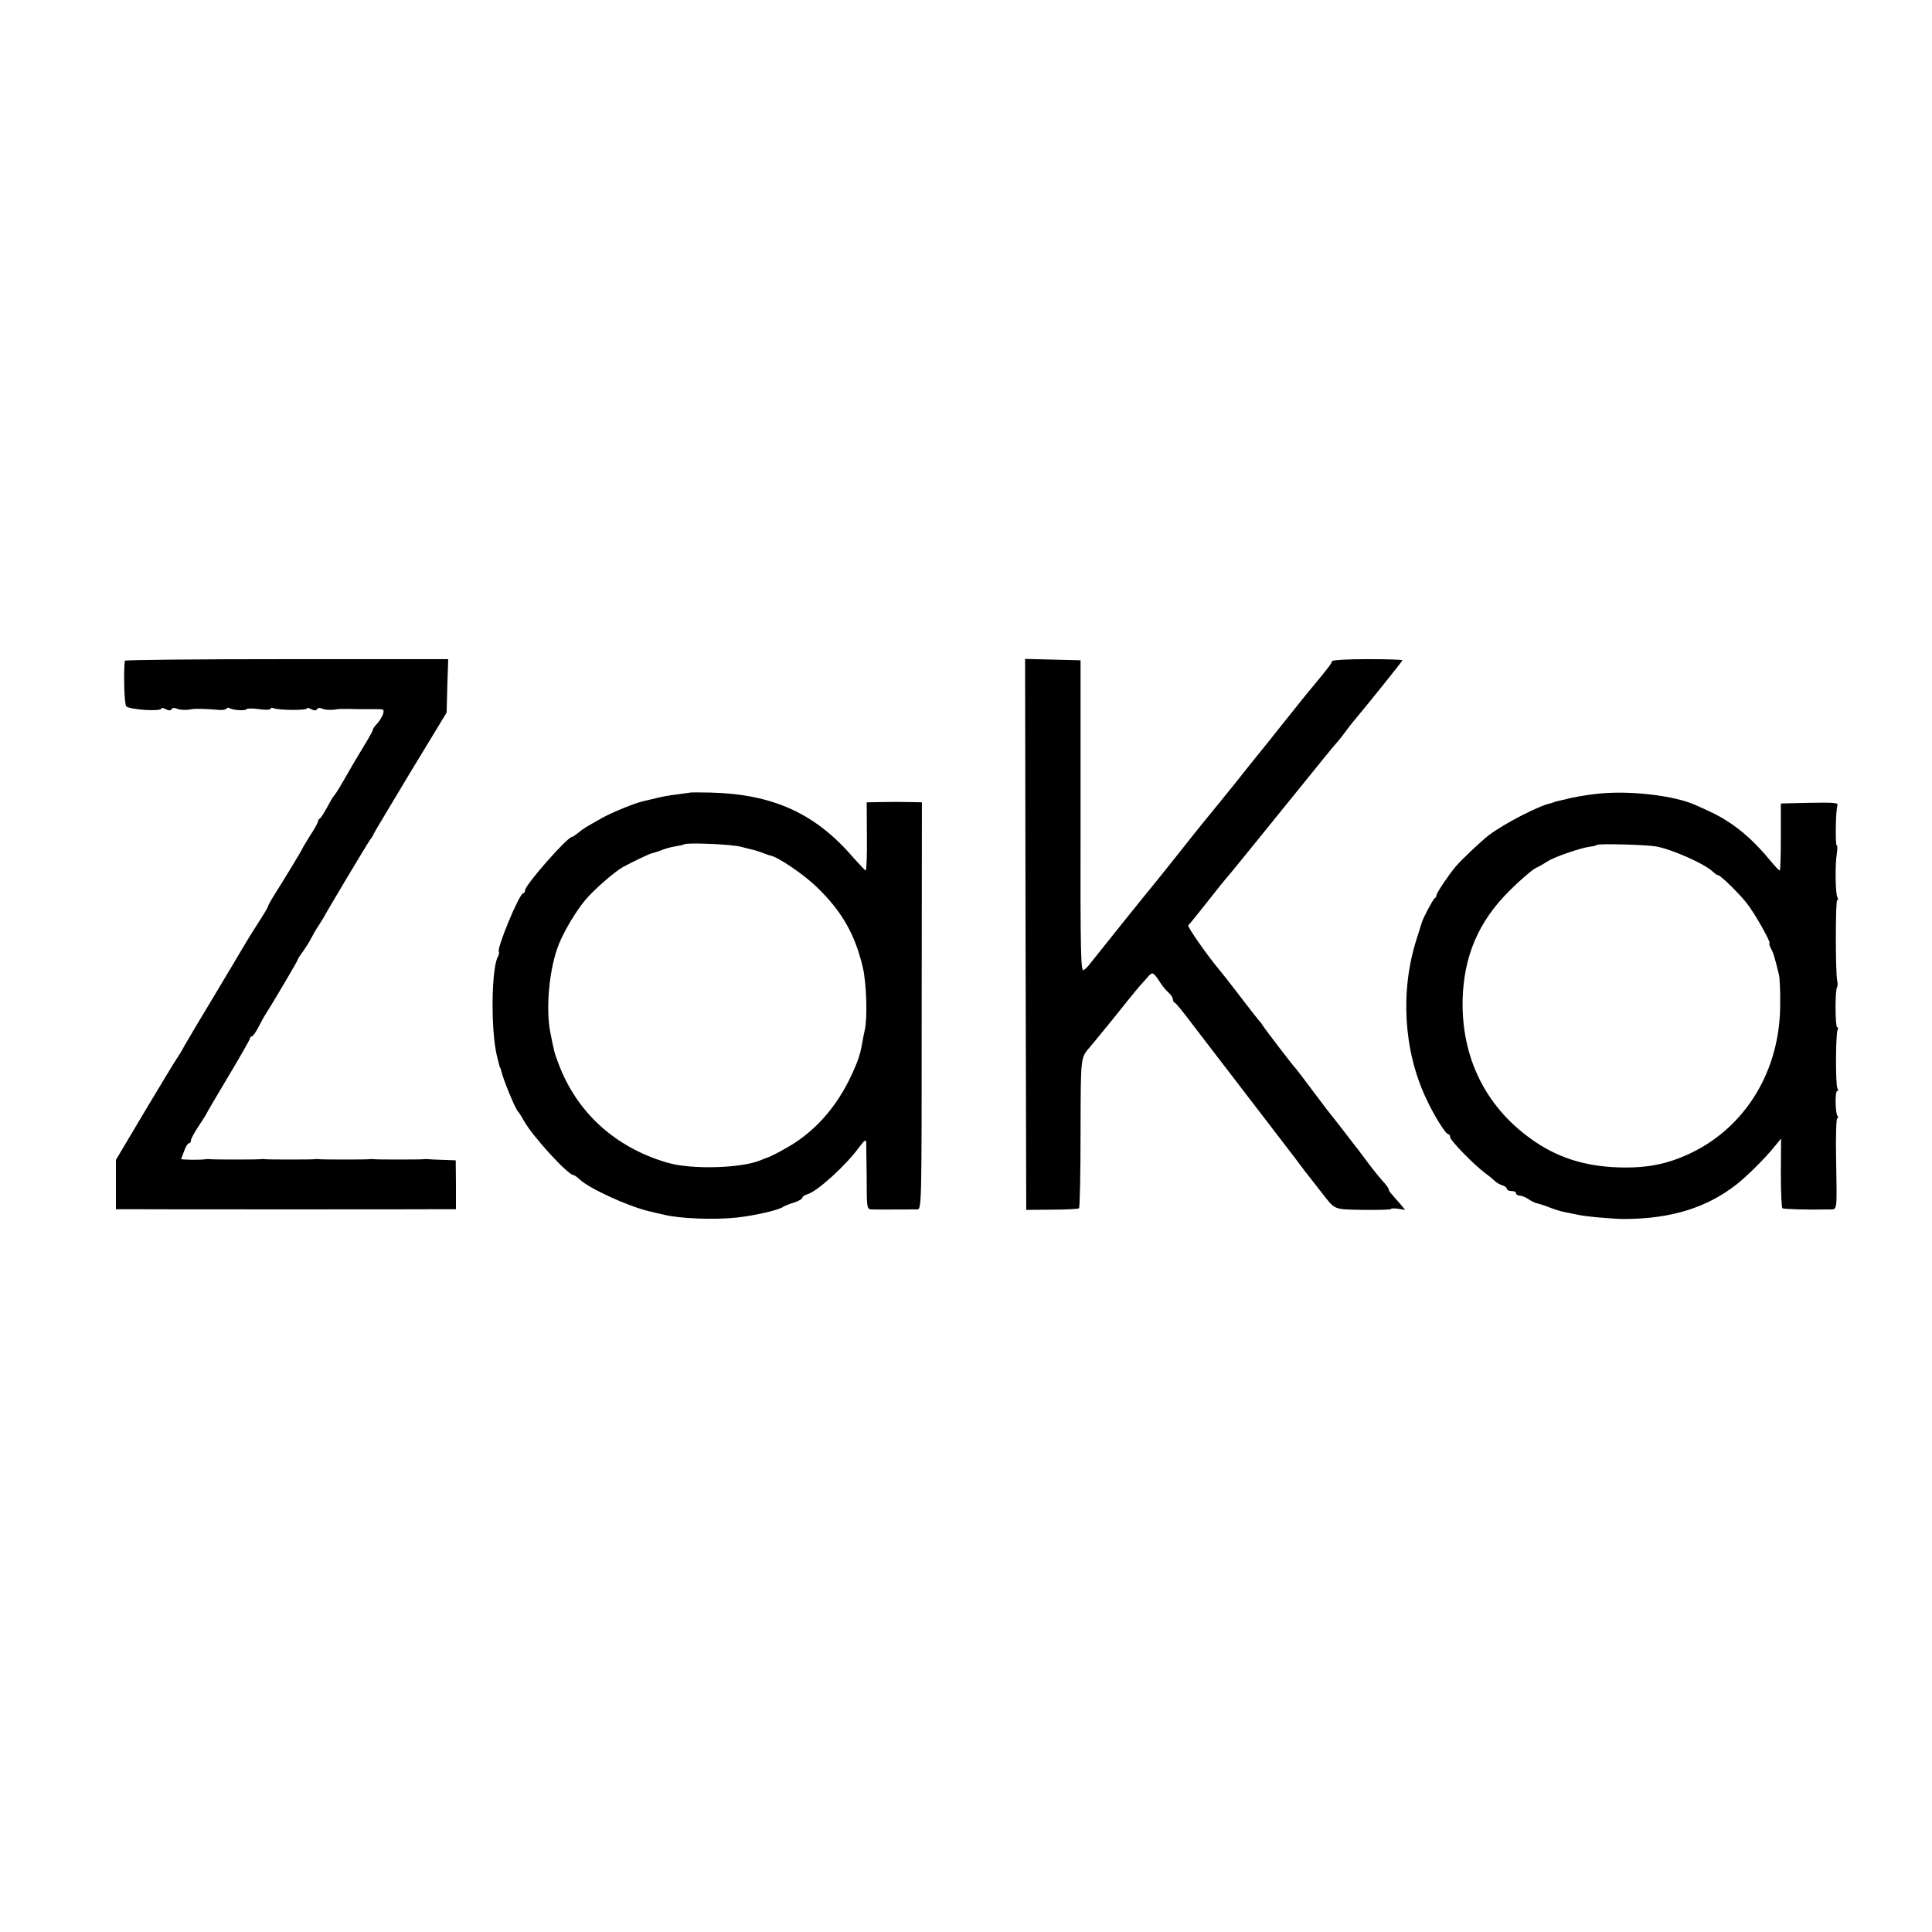 <?xml version="1.0" standalone="no"?>
<!DOCTYPE svg PUBLIC "-//W3C//DTD SVG 20010904//EN"
 "http://www.w3.org/TR/2001/REC-SVG-20010904/DTD/svg10.dtd">
<svg version="1.0" xmlns="http://www.w3.org/2000/svg"
 width="850pt" height="850pt" viewBox="0 0 850 850"
 preserveAspectRatio="xMidYMid meet">
<g transform="translate(0,850) scale(0.1,-0.1)"
fill="#000000" stroke="none">
<path d="M549 5593 c-6 -55 -2 -189 6 -200 11 -15 155 -25 155 -10 0 4 9 3 19
-3 13 -7 22 -7 26 0 3 6 14 7 23 2 15 -6 40 -7 67 -2 14 3 73 1 113 -3 18 -2
35 0 38 5 3 5 10 6 15 2 15 -9 69 -12 74 -4 2 4 27 4 55 0 27 -4 50 -3 50 1 0
5 6 6 14 3 23 -9 146 -10 146 -1 0 4 9 3 19 -3 13 -7 22 -7 26 0 3 6 14 7 23
2 15 -6 40 -7 67 -2 6 1 28 1 50 1 22 -1 46 -1 53 -1 6 0 20 0 30 0 9 0 30 0
45 0 25 0 28 -2 22 -22 -4 -12 -16 -31 -26 -42 -11 -11 -19 -23 -19 -28 0 -4
-19 -38 -42 -75 -22 -38 -49 -81 -58 -98 -40 -70 -64 -110 -70 -115 -3 -3 -10
-14 -16 -25 -30 -55 -40 -71 -47 -76 -5 -3 -8 -9 -8 -13 1 -3 -14 -31 -34 -61
-19 -31 -35 -57 -35 -59 0 -3 -84 -142 -123 -203 -15 -24 -27 -45 -27 -49 0
-3 -15 -29 -33 -57 -43 -67 -62 -98 -86 -139 -10 -18 -65 -109 -121 -203 -56
-93 -114 -190 -128 -215 -13 -25 -29 -50 -34 -57 -5 -6 -67 -109 -139 -229
l-129 -217 0 -109 0 -108 33 0 c42 -1 1392 -1 1433 0 l30 0 0 108 -1 107 -55
2 c-30 1 -59 2 -65 3 -5 1 -14 1 -20 0 -12 -2 -206 -2 -220 0 -5 1 -14 1 -20
0 -12 -2 -206 -2 -220 0 -5 1 -14 1 -20 0 -12 -2 -206 -2 -220 0 -5 1 -14 1
-20 0 -12 -2 -206 -2 -220 0 -5 1 -14 1 -20 0 -18 -4 -110 -3 -108 1 1 2 7 19
14 37 6 17 15 32 20 32 5 0 9 6 9 13 0 7 16 36 35 64 19 29 35 54 35 56 0 2
43 75 95 162 52 87 95 162 95 167 0 4 4 8 8 8 4 0 18 19 30 43 12 23 26 49 32
57 30 47 140 233 140 238 0 3 10 19 23 36 12 17 28 42 35 56 7 14 21 39 32 55
11 17 22 35 26 42 12 24 194 328 202 338 5 6 11 15 13 20 2 6 27 48 54 93 28
46 58 98 69 115 10 17 59 99 110 182 l91 150 3 118 4 117 -711 0 c-391 0 -711
-3 -712 -7z"/>
<path d="M4512 4389 l3 -1212 113 1 c63 0 116 3 119 6 4 3 7 153 7 334 1 346
-1 326 46 381 8 9 51 62 95 116 104 130 115 143 148 179 29 34 28 34 67 -25 8
-12 23 -29 33 -38 9 -8 17 -21 17 -27 0 -7 4 -14 9 -16 4 -1 39 -43 76 -93 38
-49 143 -187 234 -305 91 -119 186 -242 211 -275 55 -73 56 -75 78 -102 9 -12
28 -36 42 -54 67 -85 52 -79 188 -82 67 -1 122 1 122 4 0 3 14 3 31 1 l31 -5
-23 28 c-13 15 -30 33 -36 41 -7 7 -13 16 -13 21 0 4 -12 22 -28 38 -15 17
-44 53 -64 80 -21 28 -41 55 -45 60 -5 6 -31 39 -58 75 -28 36 -52 67 -55 70
-3 3 -39 50 -80 105 -41 55 -77 102 -80 105 -9 8 -133 170 -145 189 -5 9 -13
18 -16 21 -3 3 -40 50 -82 105 -42 55 -82 106 -89 114 -52 61 -147 196 -140
200 4 3 41 49 82 101 41 52 77 97 80 100 5 4 108 131 439 540 24 30 47 57 50
60 3 3 20 23 36 45 16 22 37 49 47 60 61 73 208 256 208 260 0 3 -70 5 -155 5
-86 0 -155 -4 -155 -9 0 -8 -14 -27 -88 -116 -10 -11 -62 -76 -117 -145 -55
-69 -105 -132 -112 -140 -7 -8 -56 -69 -108 -135 -53 -66 -112 -138 -130 -160
-18 -22 -72 -89 -120 -150 -48 -60 -96 -121 -108 -135 -24 -28 -258 -320 -279
-347 -7 -10 -20 -24 -29 -30 -14 -12 -16 48 -15 675 l0 687 -122 3 -122 3 2
-1212z"/>
<path d="M3037 5013 c-1 0 -27 -4 -57 -8 -30 -3 -73 -11 -95 -17 -22 -5 -47
-11 -55 -13 -31 -6 -137 -49 -180 -73 -78 -44 -83 -47 -106 -66 -12 -10 -25
-18 -27 -18 -20 1 -207 -212 -207 -235 0 -7 -4 -13 -8 -13 -17 0 -119 -246
-107 -258 2 -3 0 -13 -5 -22 -28 -53 -31 -315 -5 -430 11 -44 13 -55 15 -57 2
-2 3 -6 4 -10 9 -41 63 -172 75 -183 3 -3 15 -21 26 -41 36 -66 193 -238 218
-239 4 0 15 -8 25 -17 41 -41 221 -123 312 -143 19 -5 46 -11 60 -14 72 -18
223 -23 320 -13 82 9 185 33 205 47 6 4 27 13 48 19 20 7 37 16 37 21 0 5 10
12 23 16 44 13 171 129 228 208 22 30 29 34 30 20 0 -10 1 -81 2 -156 0 -132
1 -138 21 -139 26 -1 174 0 201 0 20 1 20 6 20 896 l1 895 -38 1 c-21 0 -54 1
-73 1 -19 0 -57 -1 -83 -1 l-49 -1 1 -150 c1 -83 -2 -150 -5 -150 -3 0 -27 26
-55 57 -166 194 -353 279 -627 286 -49 1 -89 1 -90 0z m225 -239 c27 -7 51
-13 53 -13 10 -3 36 -11 53 -18 9 -3 19 -7 22 -7 36 -8 150 -86 206 -141 109
-106 166 -207 200 -351 16 -67 21 -221 9 -274 -3 -14 -8 -36 -10 -50 -7 -41
-13 -64 -23 -90 -61 -157 -151 -275 -272 -356 -38 -25 -112 -65 -130 -69 -3
-1 -12 -5 -20 -8 -82 -37 -309 -44 -415 -12 -229 67 -398 221 -478 436 -18 46
-20 56 -36 138 -21 105 -4 283 37 385 23 58 75 146 116 195 39 47 129 125 166
146 42 23 114 57 125 60 5 1 19 5 30 9 37 14 50 18 80 23 17 3 32 6 34 8 9 9
211 1 253 -11z"/>
<path d="M7040 5009 c-36 -3 -92 -12 -125 -19 -72 -17 -74 -17 -80 -20 -3 -1
-8 -3 -12 -4 -49 -9 -203 -88 -272 -140 -32 -24 -123 -110 -147 -139 -32 -38
-84 -116 -84 -125 0 -6 -4 -12 -8 -14 -6 -2 -53 -90 -57 -108 -1 -3 -11 -36
-23 -73 -72 -226 -57 -487 41 -697 35 -76 87 -160 99 -160 4 0 8 -6 8 -13 0
-14 103 -120 155 -159 17 -12 36 -28 43 -35 6 -6 21 -15 32 -18 11 -3 20 -11
20 -16 0 -5 9 -9 20 -9 11 0 20 -4 20 -10 0 -5 7 -10 15 -10 9 0 27 -7 40 -16
13 -9 30 -17 37 -18 7 -2 22 -6 33 -10 50 -19 72 -26 100 -31 17 -3 37 -8 45
-9 31 -8 167 -20 210 -19 203 1 360 50 490 152 47 37 128 117 170 170 l26 32
-1 -151 c0 -83 3 -154 7 -156 6 -4 118 -7 204 -5 39 1 36 -19 32 229 -2 94 1
172 5 172 5 0 5 5 1 11 -10 16 -11 109 -1 109 5 0 5 5 1 12 -9 15 -8 243 1
258 3 5 3 10 -2 10 -9 0 -10 161 -1 176 3 5 4 18 1 29 -8 39 -8 355 0 355 5 0
5 5 1 12 -9 15 -11 141 -3 191 3 20 4 37 0 37 -7 0 -5 155 3 176 5 12 -12 14
-122 12 l-127 -3 0 -147 c0 -82 -2 -148 -5 -148 -3 0 -21 19 -40 42 -64 78
-127 136 -195 178 -36 23 -59 34 -135 68 -91 41 -280 64 -420 51z m246 -233
c69 -12 218 -78 252 -113 7 -7 16 -13 20 -13 11 0 95 -82 128 -125 35 -44 108
-175 99 -175 -3 0 0 -10 6 -22 11 -20 17 -39 36 -118 3 -14 6 -72 5 -130 0
-289 -151 -538 -395 -654 -102 -48 -191 -66 -317 -62 -151 5 -275 45 -388 128
-199 144 -303 359 -297 611 5 190 70 343 205 477 47 47 99 92 115 100 17 8 41
22 55 31 28 19 146 59 185 64 14 1 28 5 31 8 7 6 215 1 260 -7z"/>
</g>
</svg>
